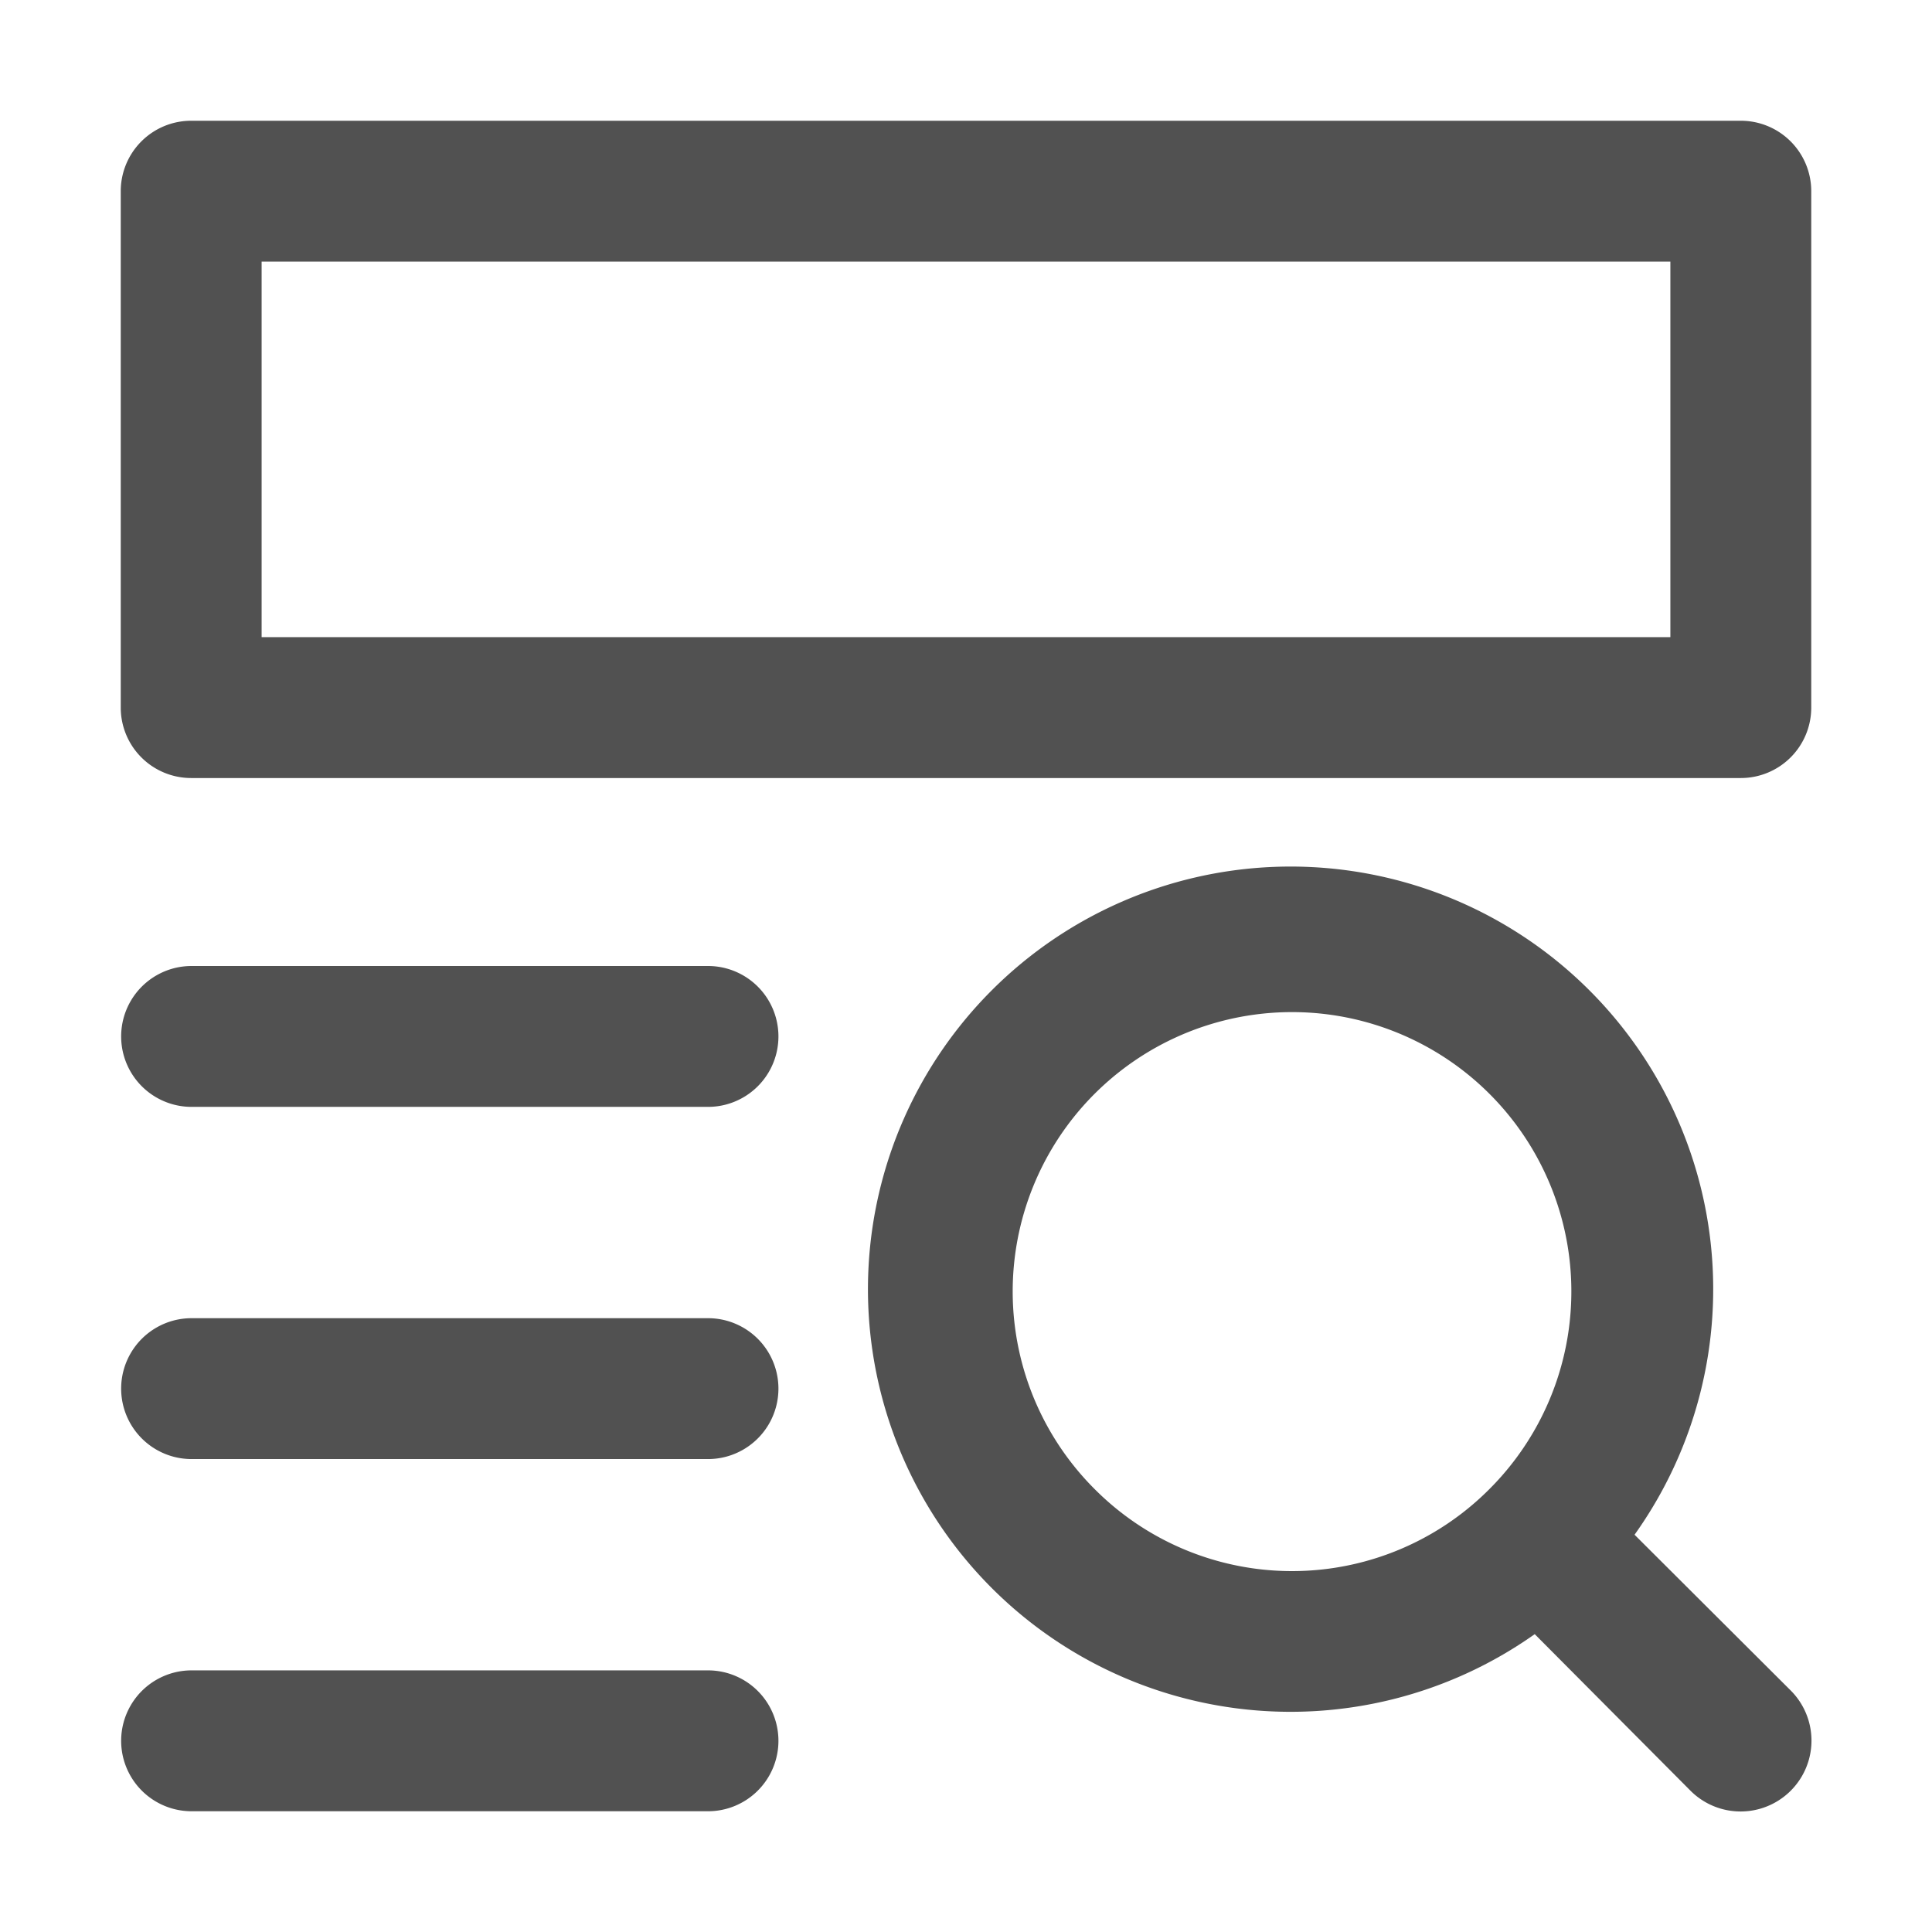 <?xml version="1.0" standalone="no"?><!DOCTYPE svg PUBLIC "-//W3C//DTD SVG 1.1//EN" "http://www.w3.org/Graphics/SVG/1.1/DTD/svg11.dtd"><svg t="1764747143182" class="icon" viewBox="0 0 1024 1024" version="1.1" xmlns="http://www.w3.org/2000/svg" p-id="21556" xmlns:xlink="http://www.w3.org/1999/xlink" width="256" height="256"><path d="M375.253 512H101.547a37.333 37.333 0 1 0 0 74.667h273.707a37.333 37.333 0 1 0 0-74.667zM375.253 698.667H101.547a37.333 37.333 0 1 0 0 74.667h273.707a37.333 37.333 0 1 0 0-74.667zM375.253 885.333H101.547a37.333 37.333 0 1 0 0 74.667h273.707a37.333 37.333 0 1 0 0-74.667zM922.667 64H101.333A37.333 37.333 0 0 0 64 101.333v273.707a37.333 37.333 0 0 0 37.333 37.333h821.333A37.333 37.333 0 0 0 960 375.04V101.333A37.333 37.333 0 0 0 922.667 64zM885.333 337.707h-746.667V138.667h746.667zM866.347 813.44a224 224 0 1 0-52.907 52.693L896 949.12A37.333 37.333 0 0 0 949.12 896zM580.267 789.333a148.053 148.053 0 1 1 209.067 0 147.627 147.627 0 0 1-209.067 0z" p-id="21557" fill="#515151"></path></svg>